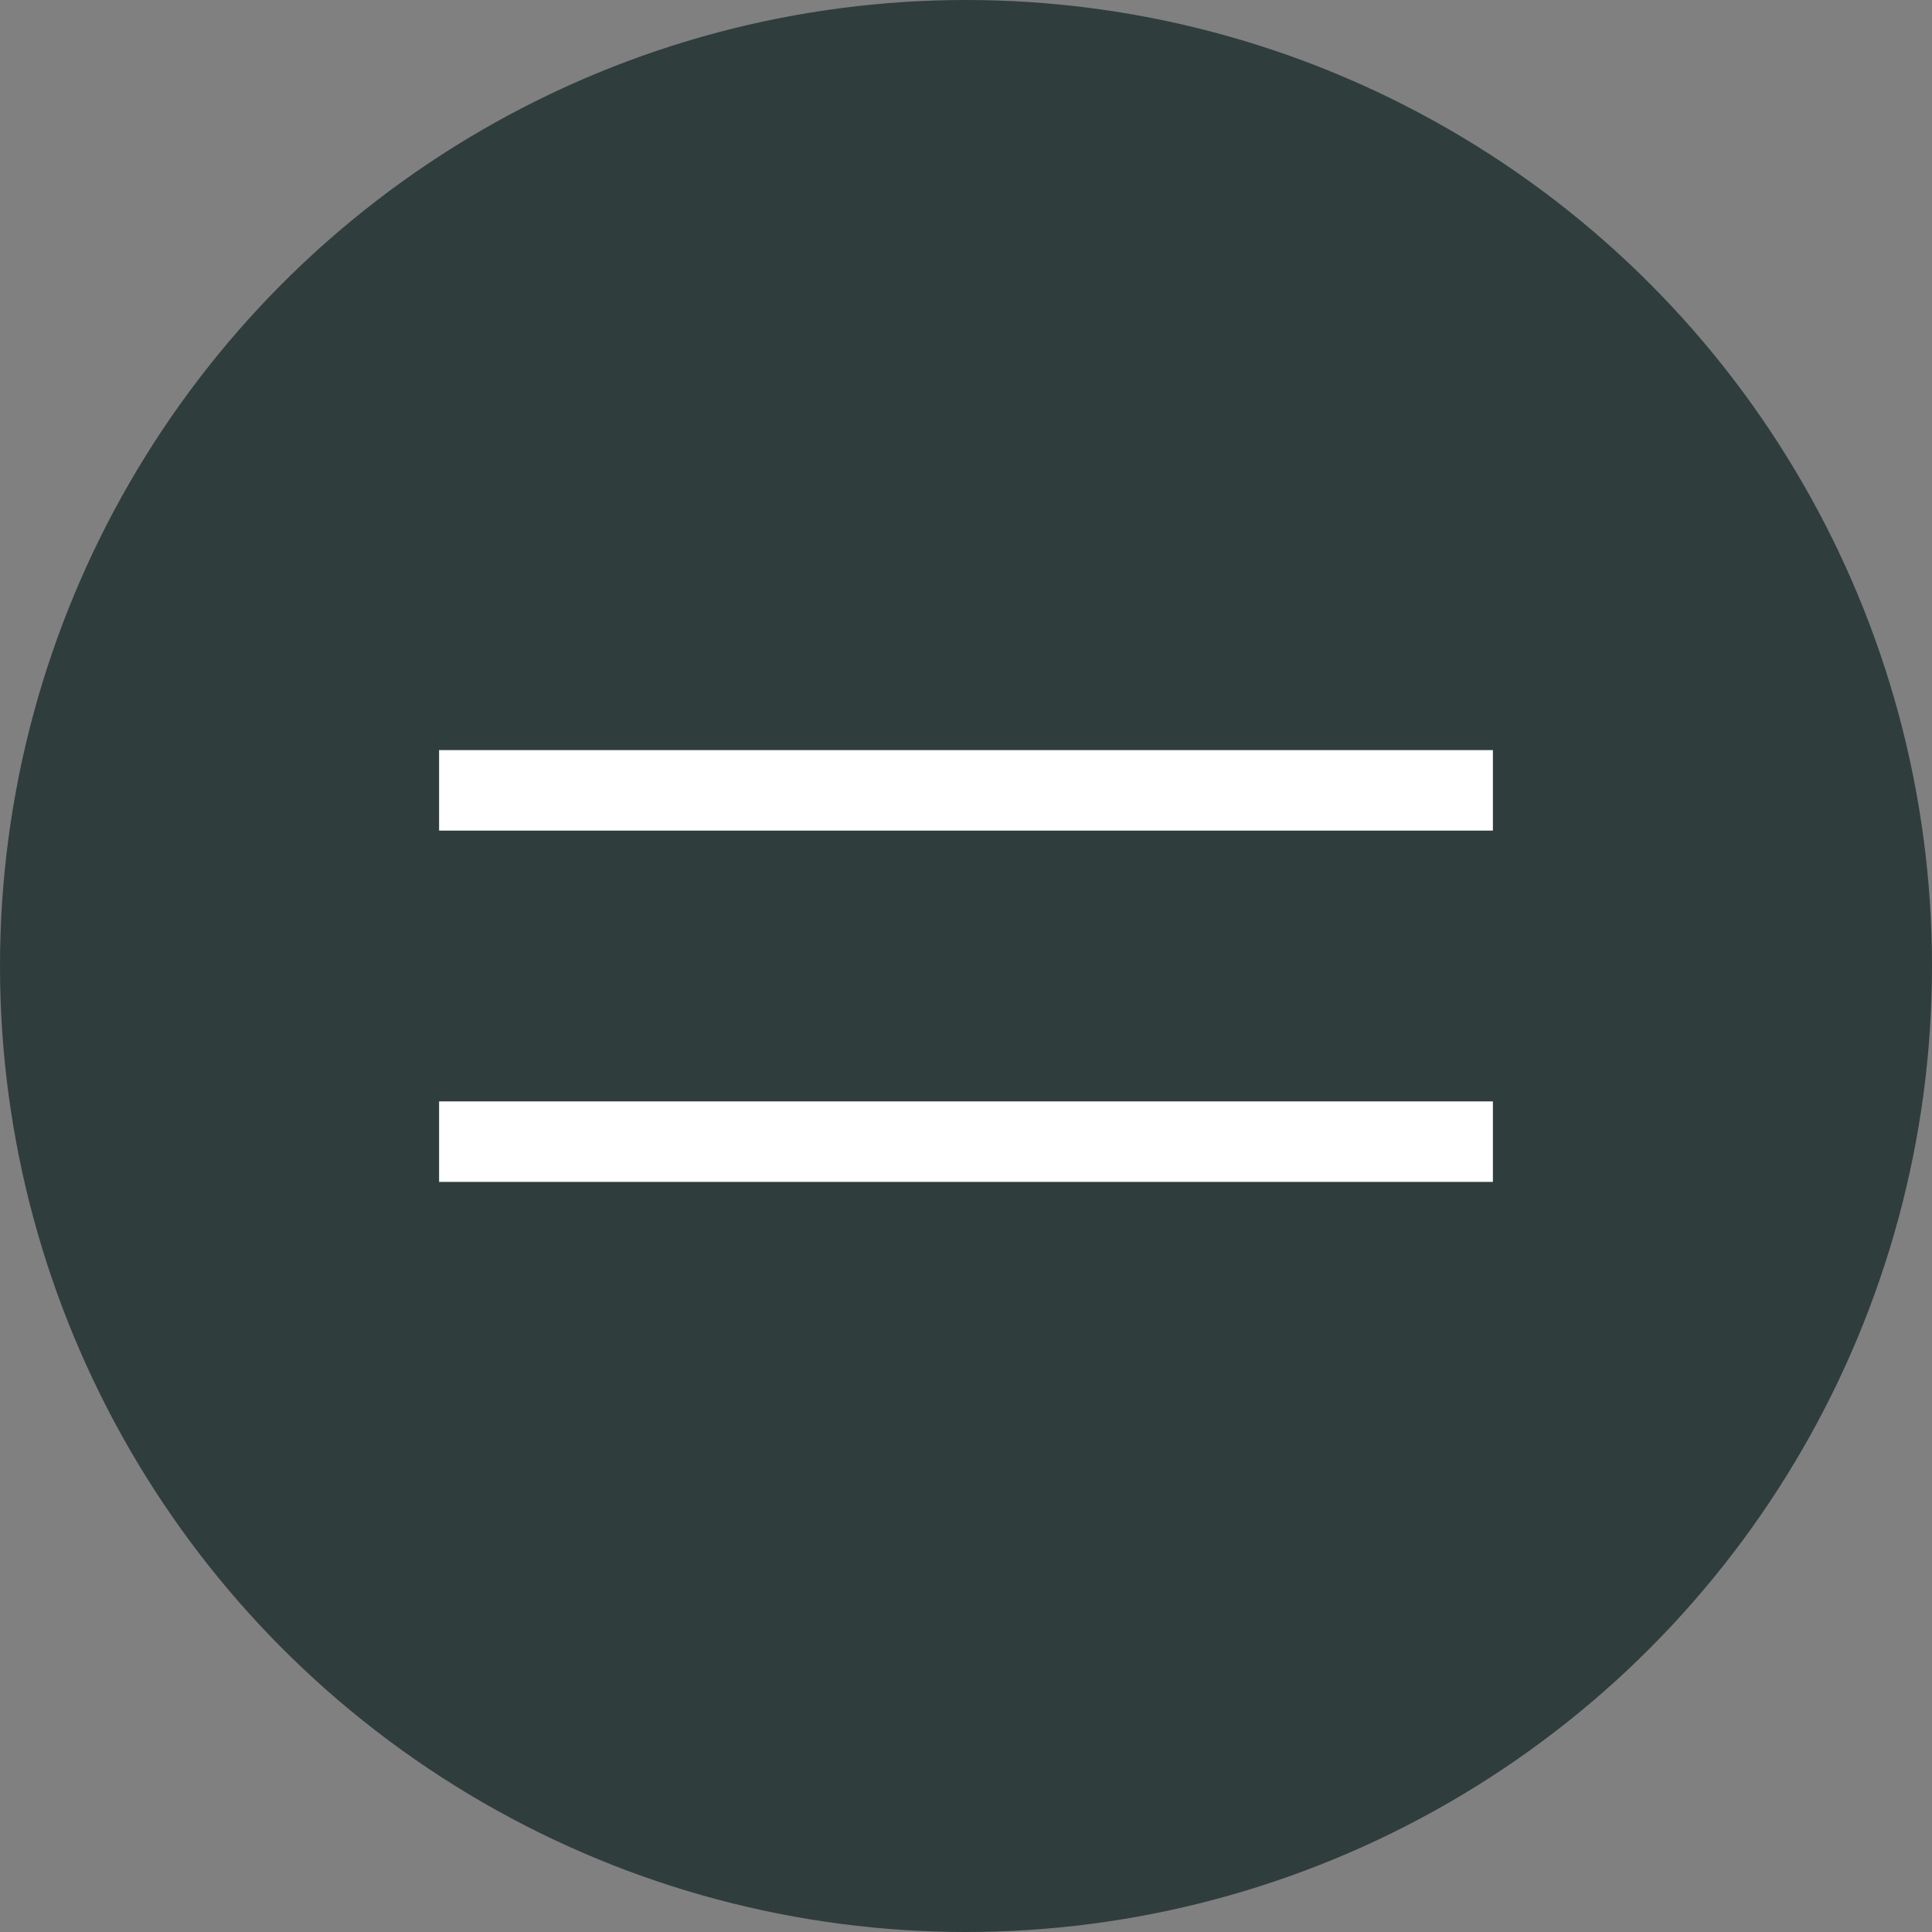 <?xml version="1.0" encoding="UTF-8"?> <svg xmlns="http://www.w3.org/2000/svg" width="36" height="36" viewBox="0 0 36 36" fill="none"><rect x="0" y="0" width="36" height="36" fill="#808080" stroke="none"/><circle cx="18" cy="18" r="18" fill="#303D3D"></circle><path d="M8.182 14.727H27.818" stroke="white" stroke-width="1.5"></path><path d="M8.182 21.273H27.818" stroke="white" stroke-width="1.5"></path></svg> 